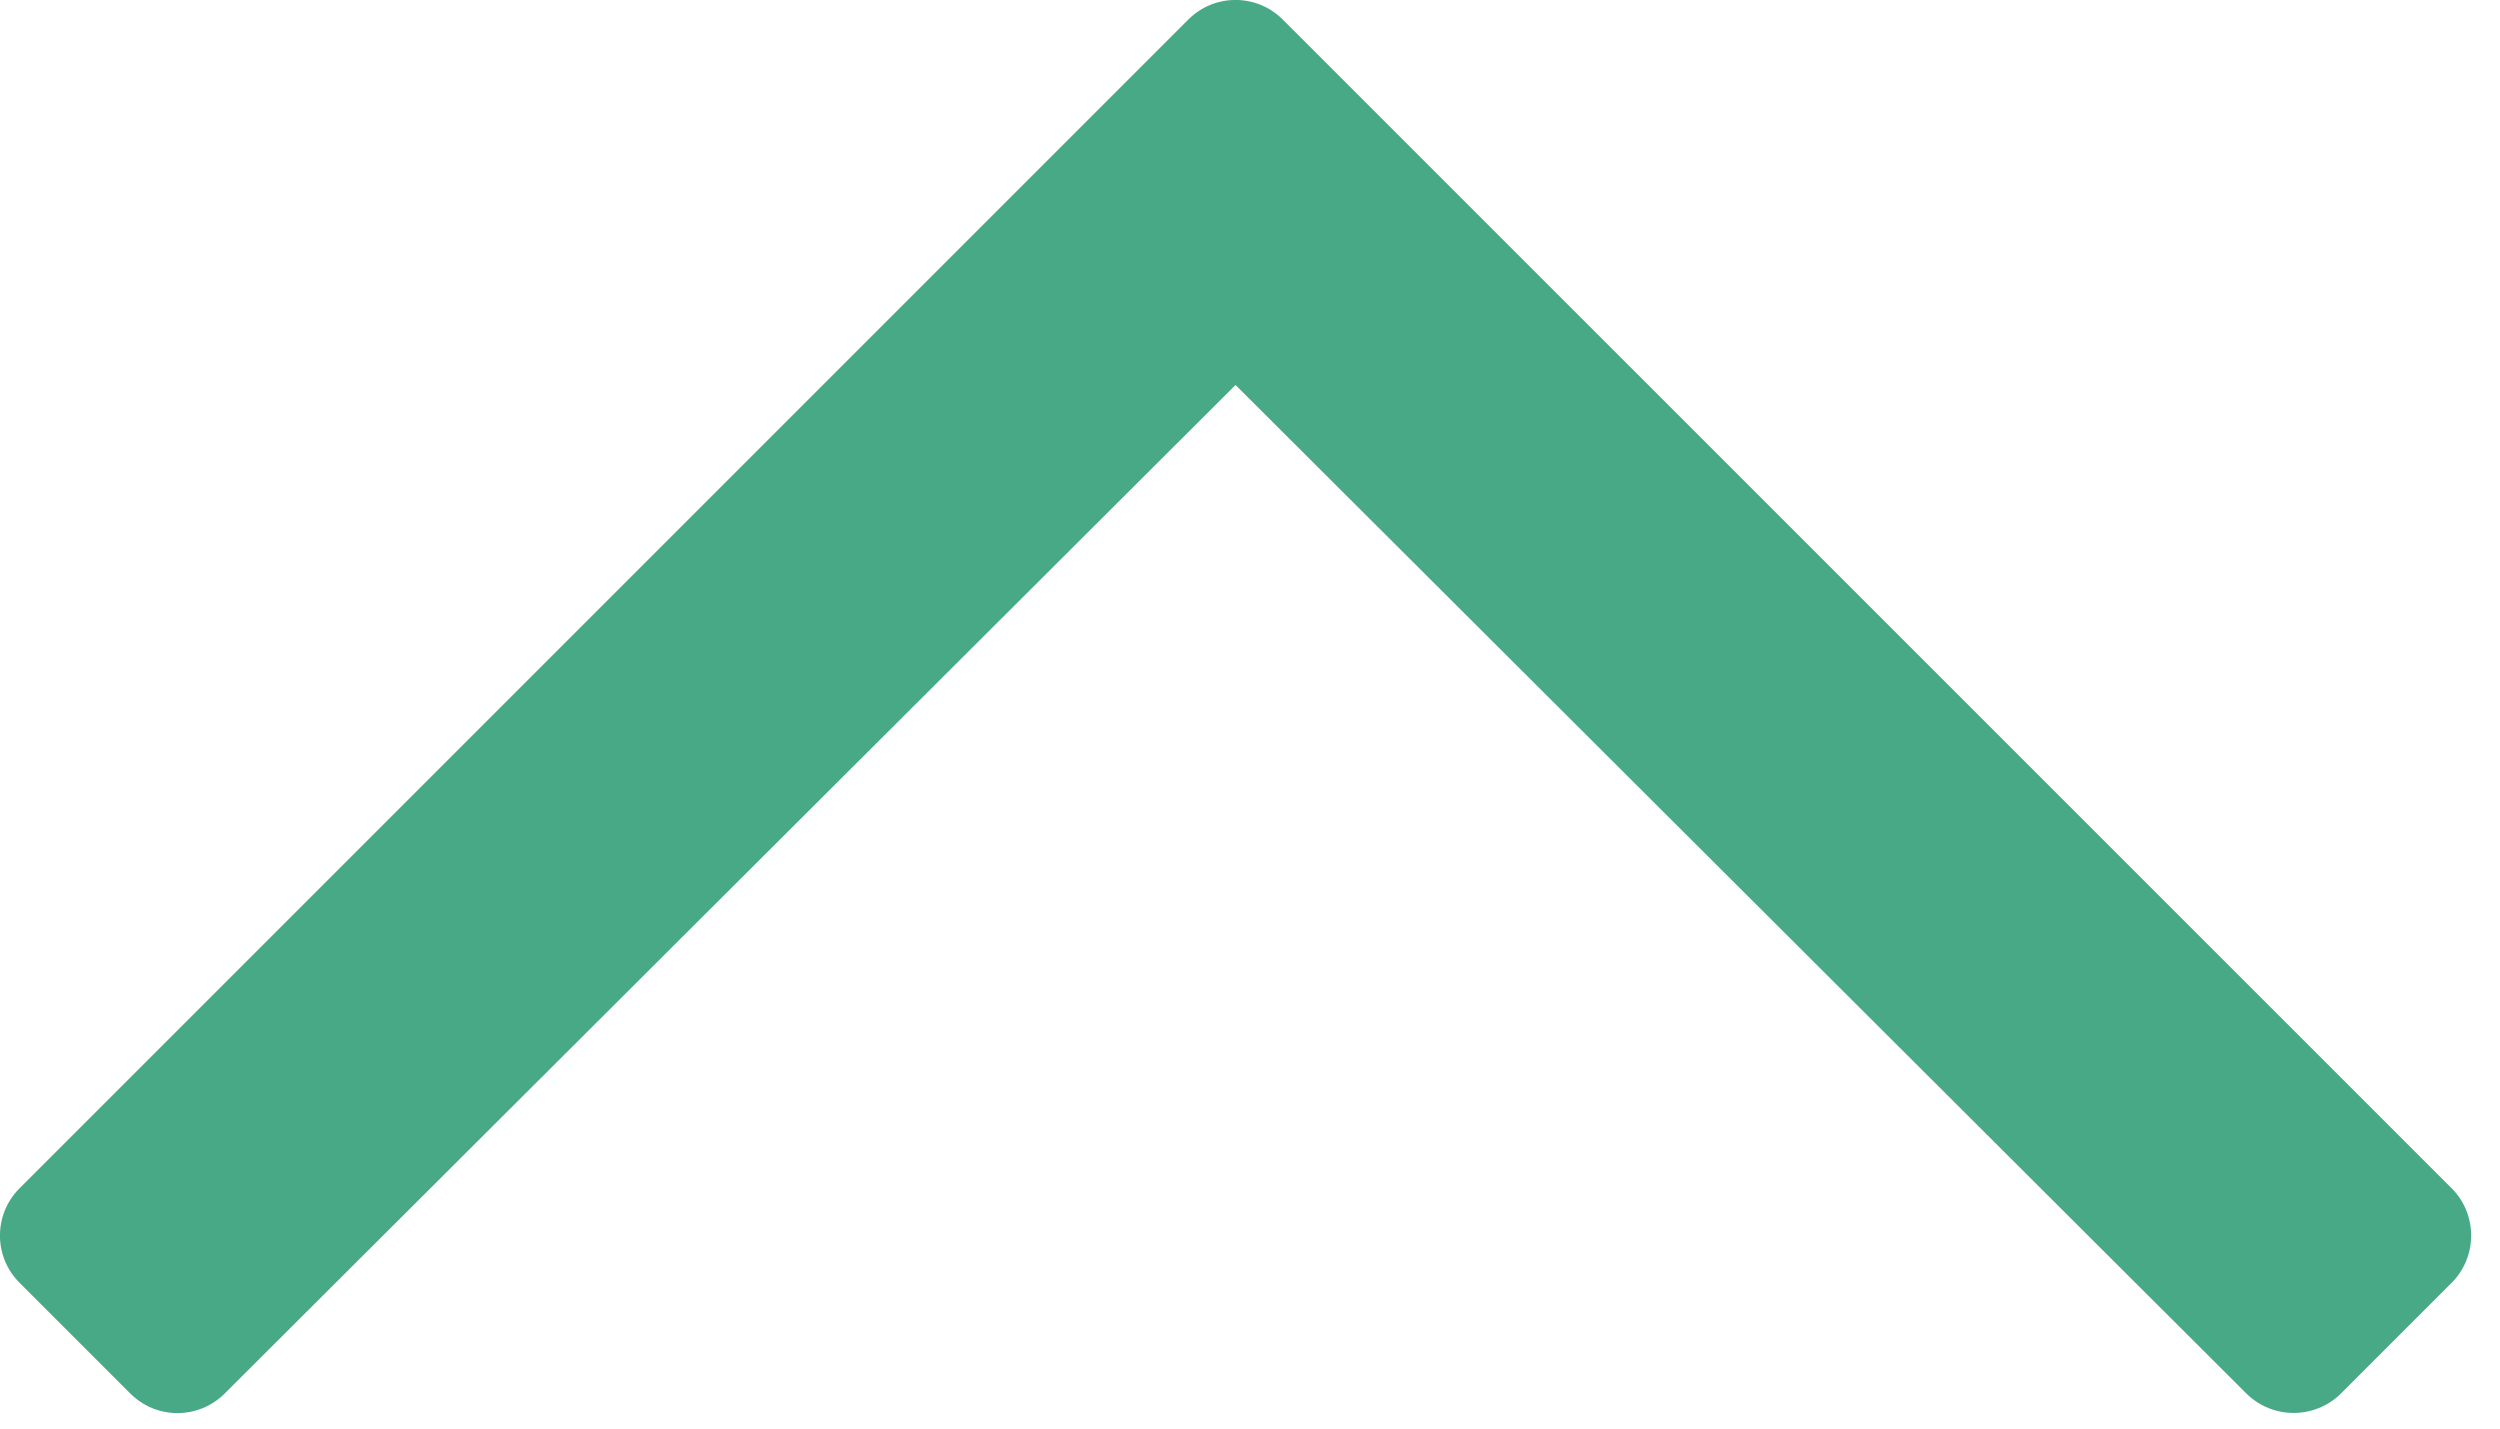 <?xml version="1.0" encoding="UTF-8"?>
<svg width="14px" height="8px" viewBox="0 0 14 8" version="1.1" xmlns="http://www.w3.org/2000/svg" xmlns:xlink="http://www.w3.org/1999/xlink">
    <title>chevron-up</title>
    <g id="Symbols" stroke="none" stroke-width="1" fill="none" fill-rule="evenodd">
        <g id="mobile-footer" transform="translate(-197, -18)" fill="#48A987" fill-rule="nonzero">
            <g id="Group-2" transform="translate(109, 13)">
                <path d="M89.259,12.803 L94.919,7.156 L100.579,12.803 C100.726,12.949 100.963,12.949 101.11,12.803 L101.729,12.184 C101.875,12.038 101.875,11.8 101.729,11.654 L95.184,5.11 C95.038,4.963 94.8,4.963 94.654,5.11 L88.11,11.654 C87.963,11.8 87.963,12.038 88.11,12.184 L88.729,12.803 C88.875,12.95 89.112,12.95 89.259,12.803 Z" id="chevron-up"></path>
            </g>
        </g>
    </g>
</svg>